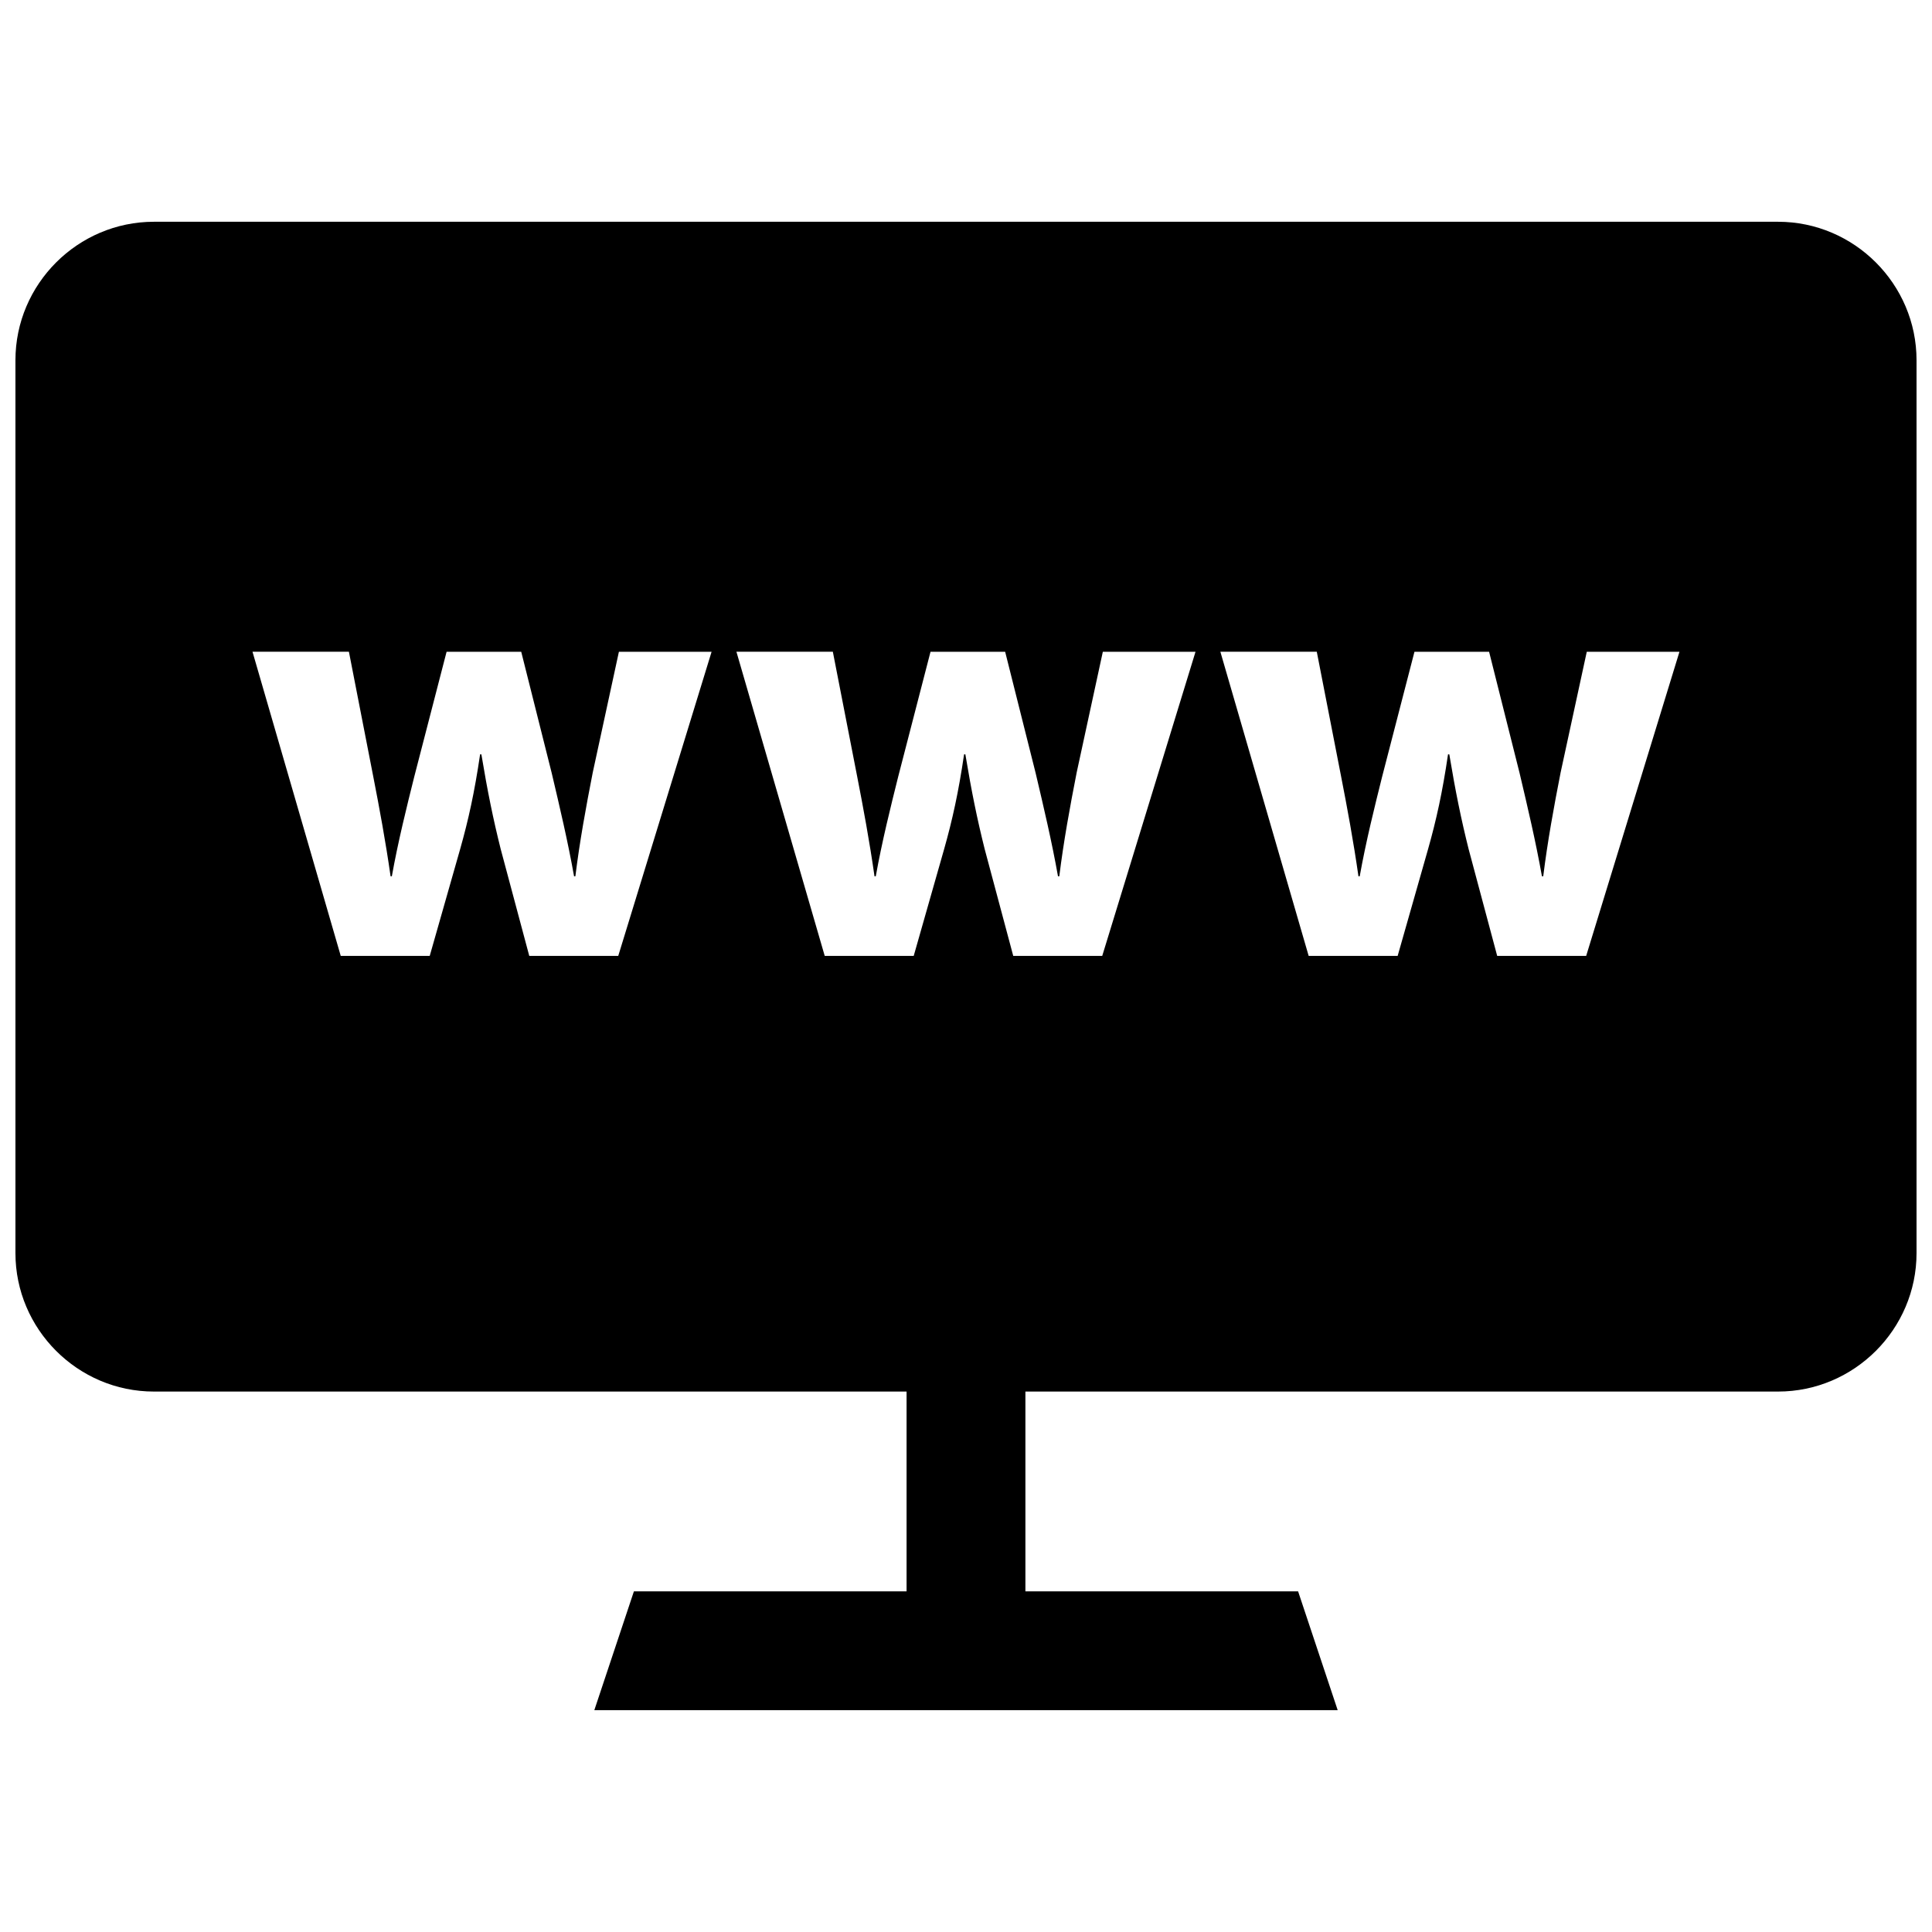 <?xml version="1.0" encoding="UTF-8"?>
<!-- Uploaded to: SVG Repo, www.svgrepo.com, Generator: SVG Repo Mixer Tools -->
<svg width="800px" height="800px" version="1.1" viewBox="144 144 512 512" xmlns="http://www.w3.org/2000/svg">
 <defs>
  <clipPath id="a">
   <path d="m148.09 202h503.81v396h-503.81z"/>
  </clipPath>
 </defs>
 <g clip-path="url(#a)">
  <path d="m615.2 202.77h-430.41c-20.184 0-36.699 16.516-36.699 36.699v236.61c0 20.184 16.516 36.699 36.699 36.699h199.46v52.945h-72.258l-10.492 31.488h197l-10.492-31.488h-72.266v-52.945h199.46c20.184 0 36.699-16.516 36.699-36.699v-236.61c0-20.184-16.516-36.699-36.699-36.699zm-307.36 194.56h-23.578l-7.582-28.355c-1.977-7.902-3.465-15.16-5.109-25.059h-0.34c-1.473 10.051-3.125 17.477-5.273 25.059l-8.078 28.355h-23.578l-23.387-80.609h25.551l6.43 32.969c1.645 8.414 3.297 17.312 4.613 26.543h0.332c1.652-9.234 3.961-18.469 5.934-26.371l8.574-33.133h19.781l8.078 32.141c2.141 9.07 4.281 18.129 5.926 27.363h0.34c1.148-9.234 2.801-18.293 4.613-27.527l6.926-31.977h24.562zm128.26 0h-23.578l-7.582-28.355c-1.977-7.902-3.465-15.16-5.109-25.059h-0.34c-1.473 10.051-3.125 17.477-5.273 25.059l-8.078 28.355h-23.578l-23.402-80.609h25.551l6.43 32.969c1.645 8.414 3.297 17.312 4.613 26.543h0.332c1.652-9.234 3.961-18.469 5.934-26.371l8.574-33.133h19.781l8.078 32.141c2.141 9.07 4.281 18.129 5.926 27.363h0.34c1.148-9.234 2.801-18.293 4.613-27.527l6.926-31.977h24.562zm128.25 0h-23.578l-7.582-28.355c-1.977-7.902-3.465-15.16-5.109-25.059h-0.34c-1.473 10.051-3.125 17.477-5.273 25.059l-8.078 28.355h-23.578l-23.402-80.609h25.551l6.43 32.969c1.645 8.414 3.297 17.312 4.613 26.543h0.332c1.652-9.234 3.961-18.469 5.934-26.371l8.574-33.133h19.781l8.078 32.141c2.141 9.07 4.281 18.129 5.926 27.363h0.34c1.148-9.234 2.801-18.293 4.613-27.527l6.926-31.977h24.562z"/>
 </g>
</svg>
